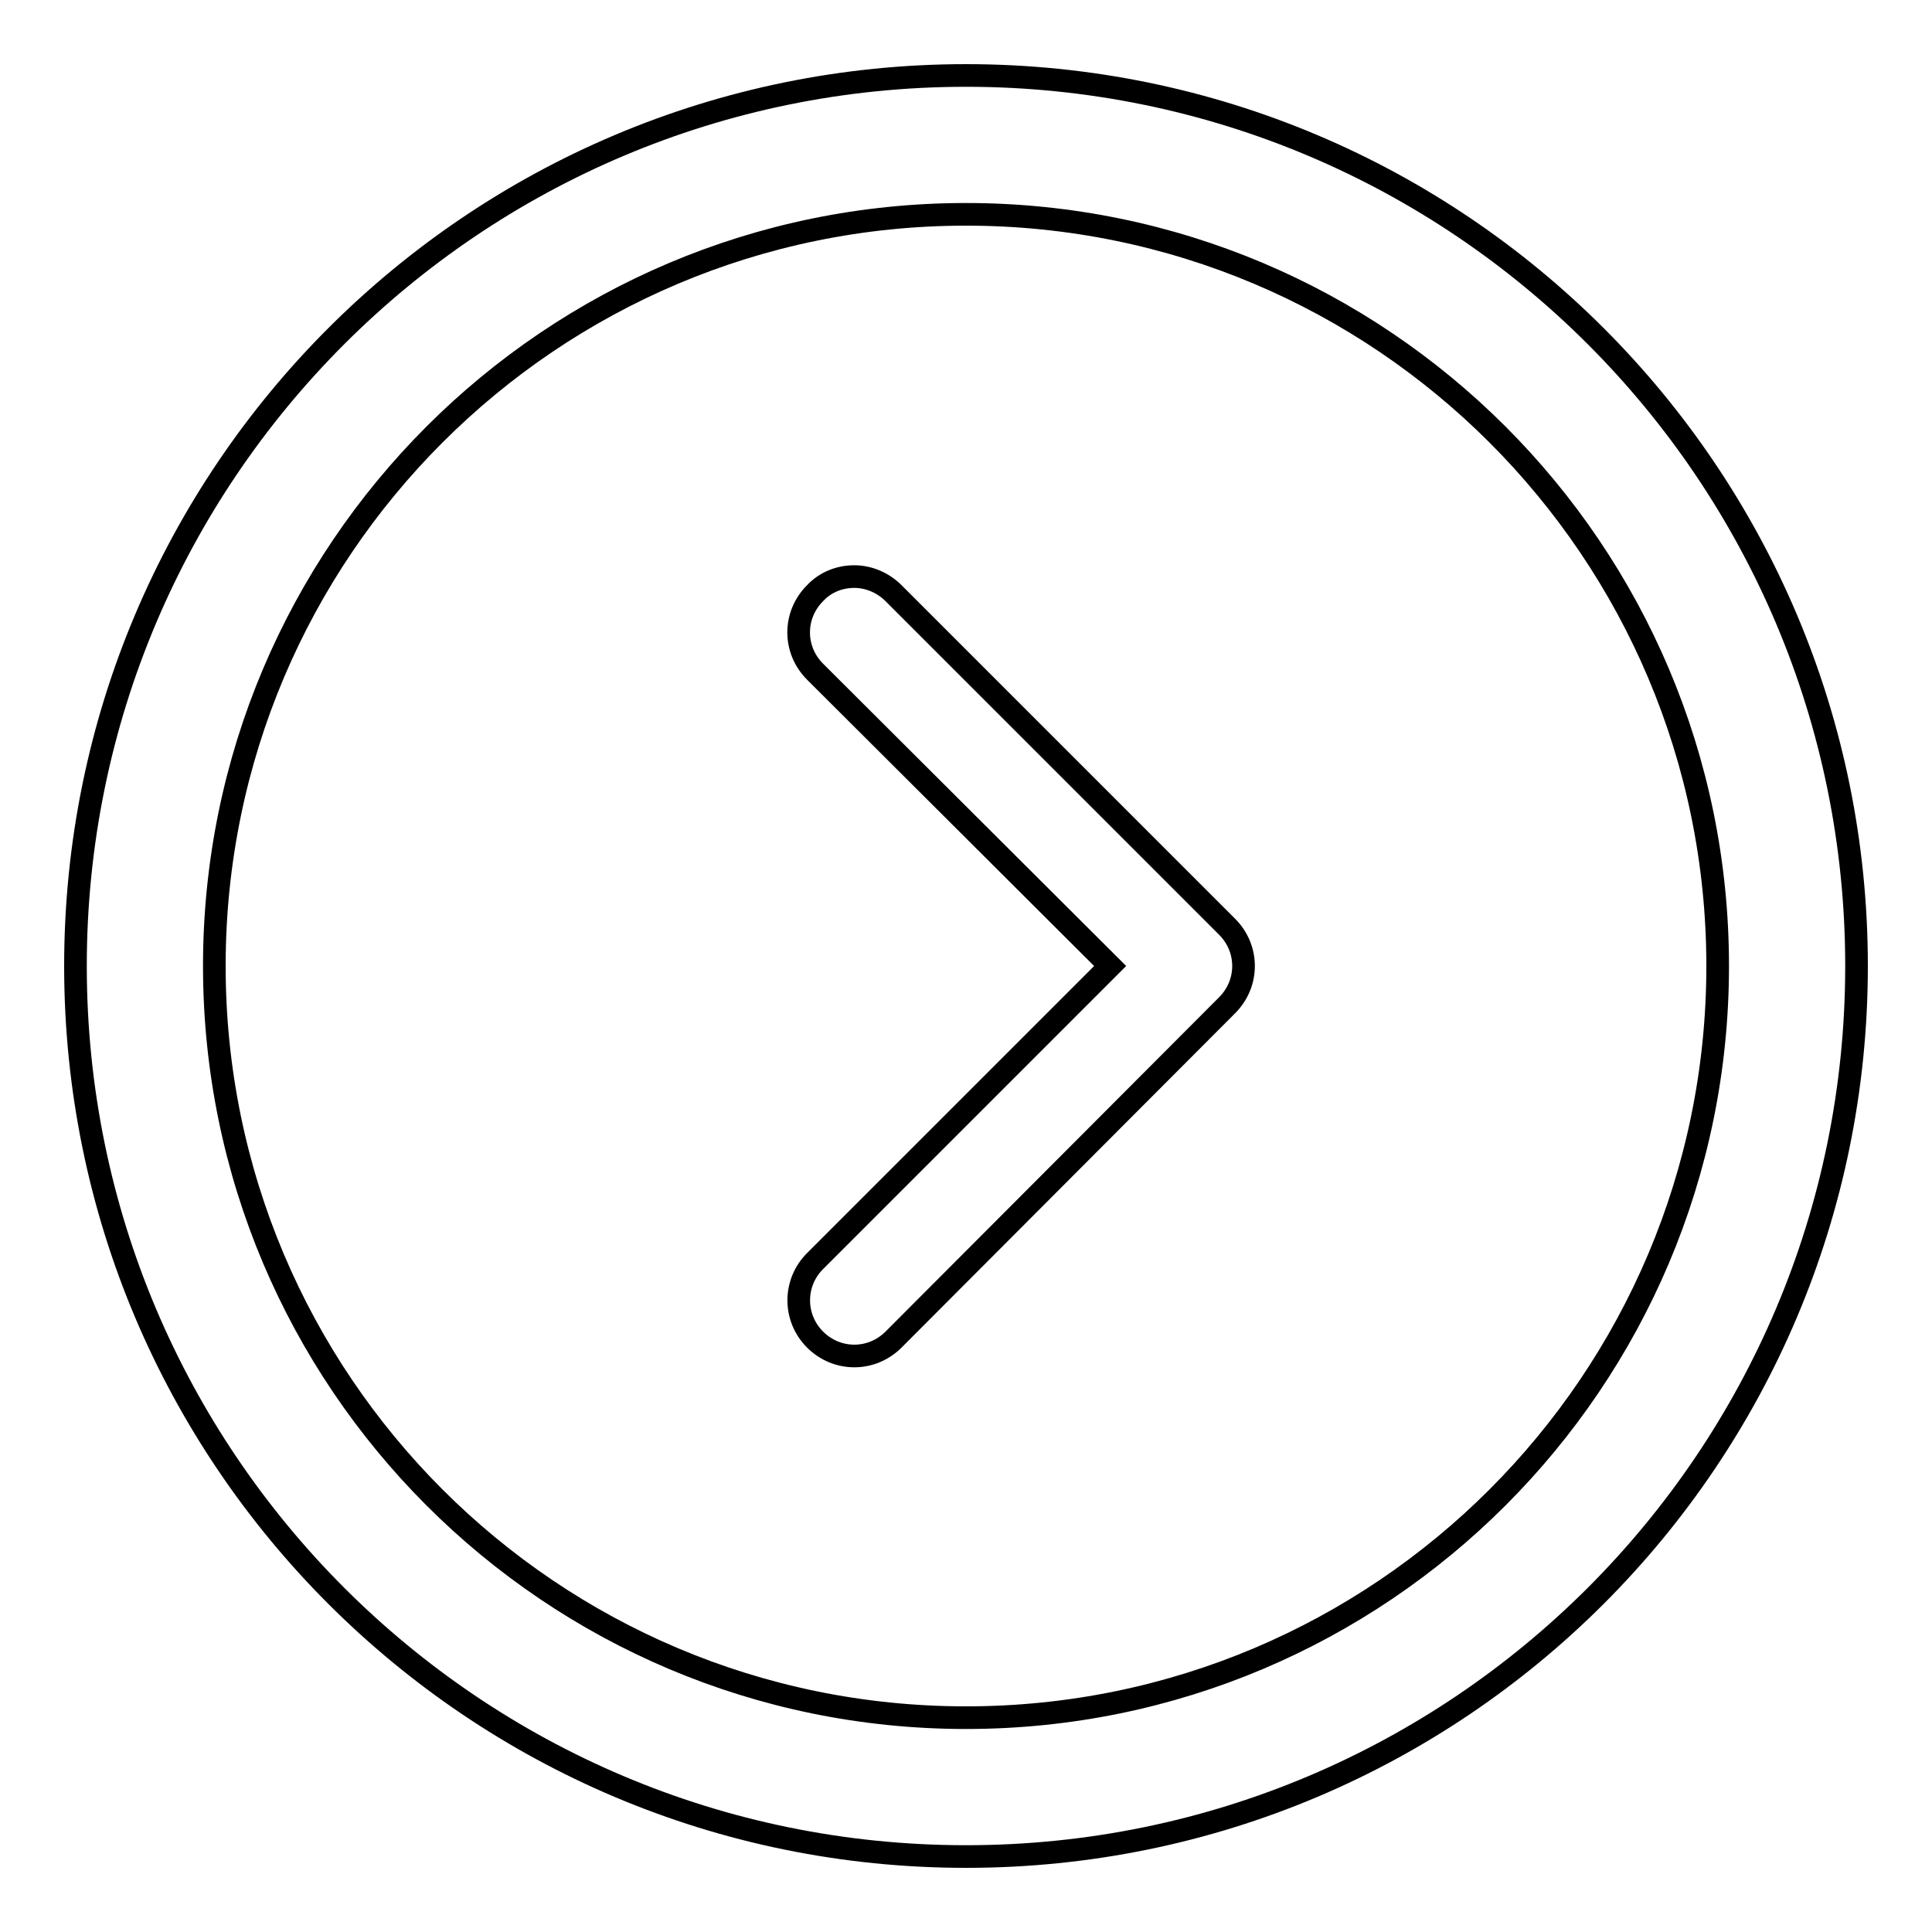 <?xml version="1.0" encoding="utf-8"?>
<!-- Svg Vector Icons : http://www.onlinewebfonts.com/icon -->
<!DOCTYPE svg PUBLIC "-//W3C//DTD SVG 1.1//EN" "http://www.w3.org/Graphics/SVG/1.1/DTD/svg11.dtd">
<svg version="1.1" xmlns="http://www.w3.org/2000/svg" xmlns:xlink="http://www.w3.org/1999/xlink" x="0px" y="0px" viewBox="0 0 256 256" enable-background="new 0 0 256 256" xml:space="preserve">
<g><g><path stroke-width="3" fill-opacity="0" stroke="#000000"  d="M128,246c65.2,0,118-52.8,118-118c0-65.2-52.8-118-118-118C62.8,10,10,62.8,10,128C10,193.2,62.8,246,128,246z M128,28.4c55,0,99.6,44.6,99.6,99.6S183,227.6,128,227.6S28.4,183,28.4,128S73,28.4,128,28.4z"/><path stroke-width="3" fill-opacity="0" stroke="#000000"  d="M108,177.5c2.9,2.9,7.5,2.9,10.4,0l44.2-44.3c2.9-2.9,2.9-7.5,0-10.4l-44.2-44.2c-1.4-1.4-3.3-2.2-5.2-2.2c-1.9,0-3.8,0.7-5.2,2.2c-2.9,2.9-2.9,7.5,0,10.4l39.1,39l-39,39C105.1,169.9,105.1,174.6,108,177.5z"/></g></g>
</svg>
